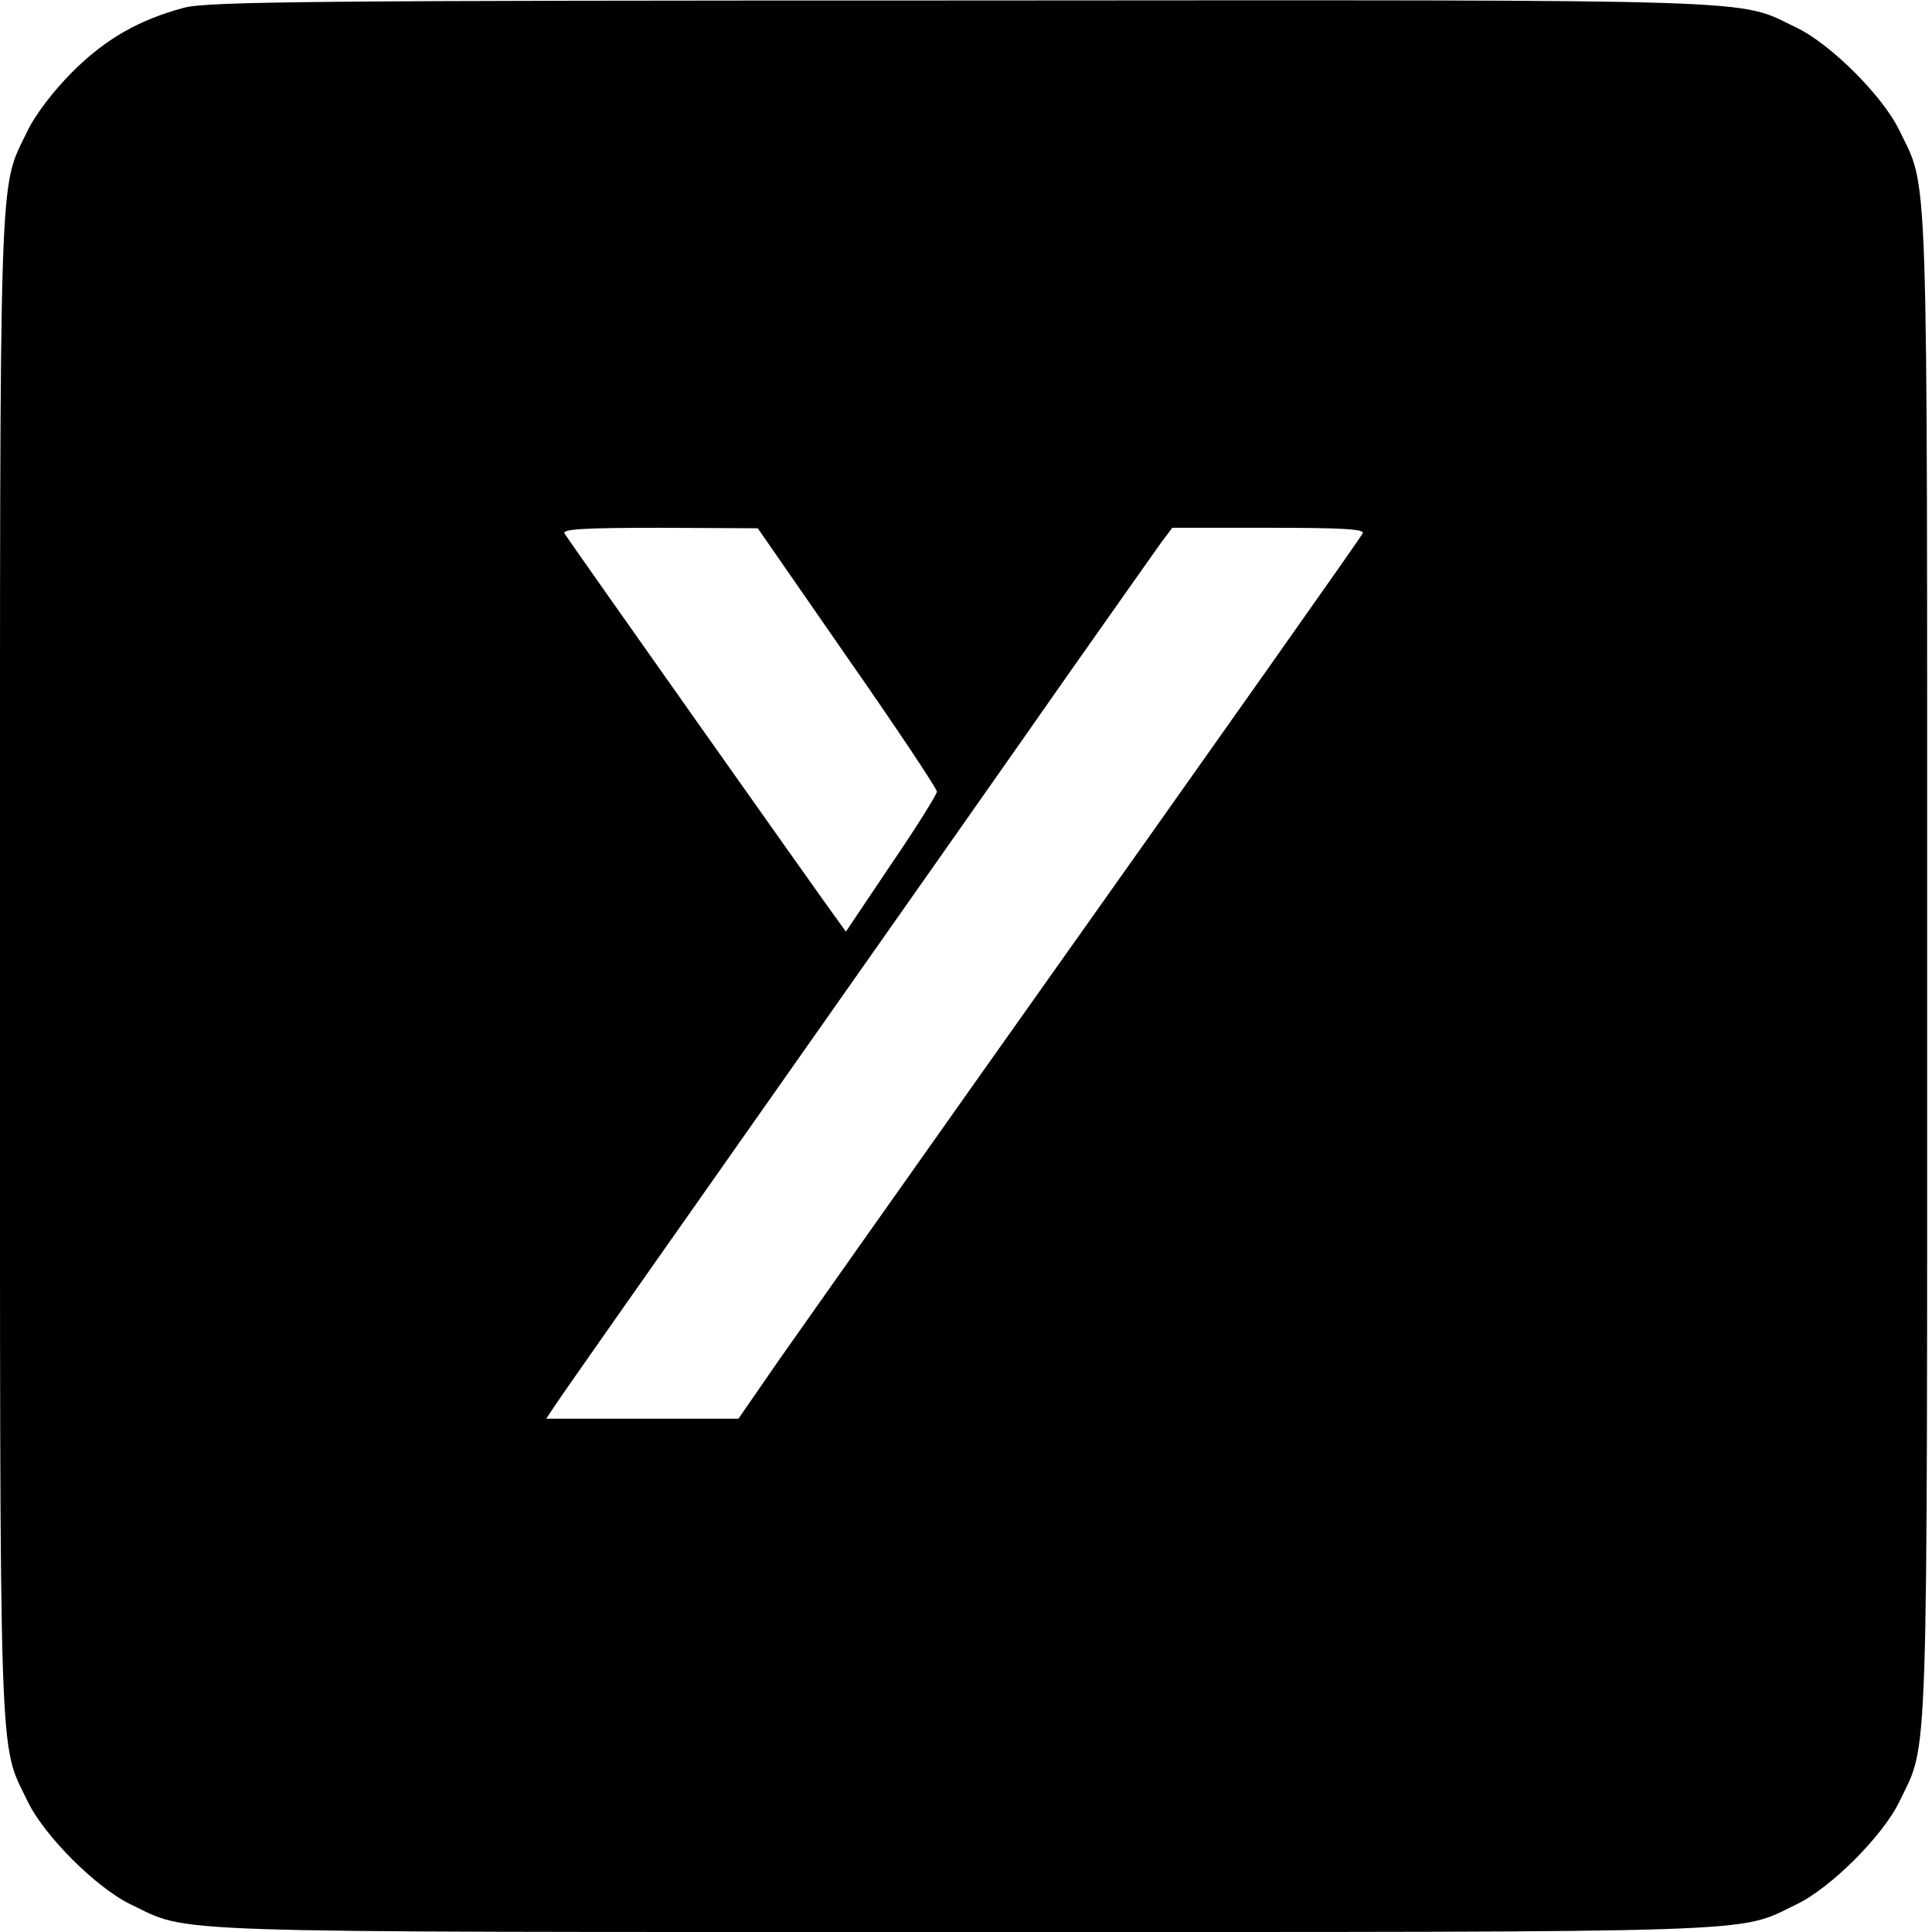 <?xml version="1.0" standalone="no"?>
<!DOCTYPE svg PUBLIC "-//W3C//DTD SVG 20010904//EN"
 "http://www.w3.org/TR/2001/REC-SVG-20010904/DTD/svg10.dtd">
<svg version="1.0" xmlns="http://www.w3.org/2000/svg"
 width="399pt" height="399pt" viewBox="0 0 399 399"
 preserveAspectRatio="xMidYMid meet">
<g transform="translate(0,399) scale(0.1,-0.1)"
fill="#000000" stroke="none">
<path d="M380 3974 c-93 -25 -162 -64 -231 -133 -38 -38 -77 -89 -92 -121 -60
-125 -57 -31 -57 -1725 0 -1694 -3 -1600 57 -1725 34 -71 142 -179 213 -213
125 -60 32 -57 1720 -57 1688 0 1595 -3 1720 57 71 34 179 142 213 213 60 125
57 31 57 1725 0 1694 3 1600 -57 1725 -34 71 -142 179 -213 213 -125 60 -31
57 -1725 56 -1326 0 -1558 -2 -1605 -15z m1370 -1342 c102 -146 185 -271 185
-277 0 -5 -42 -73 -94 -149 l-94 -140 -21 29 c-33 45 -551 778 -560 793 -6 9
36 12 196 12 l203 -1 185 -267z m1064 256 c-8 -14 -255 -364 -793 -1123 -179
-253 -364 -515 -411 -582 l-85 -123 -199 0 -198 0 18 27 c10 16 216 309 458
653 242 344 514 731 604 860 91 129 176 250 189 268 l24 32 200 0 c158 0 199
-3 193 -12z"/>
</g>
</svg>
